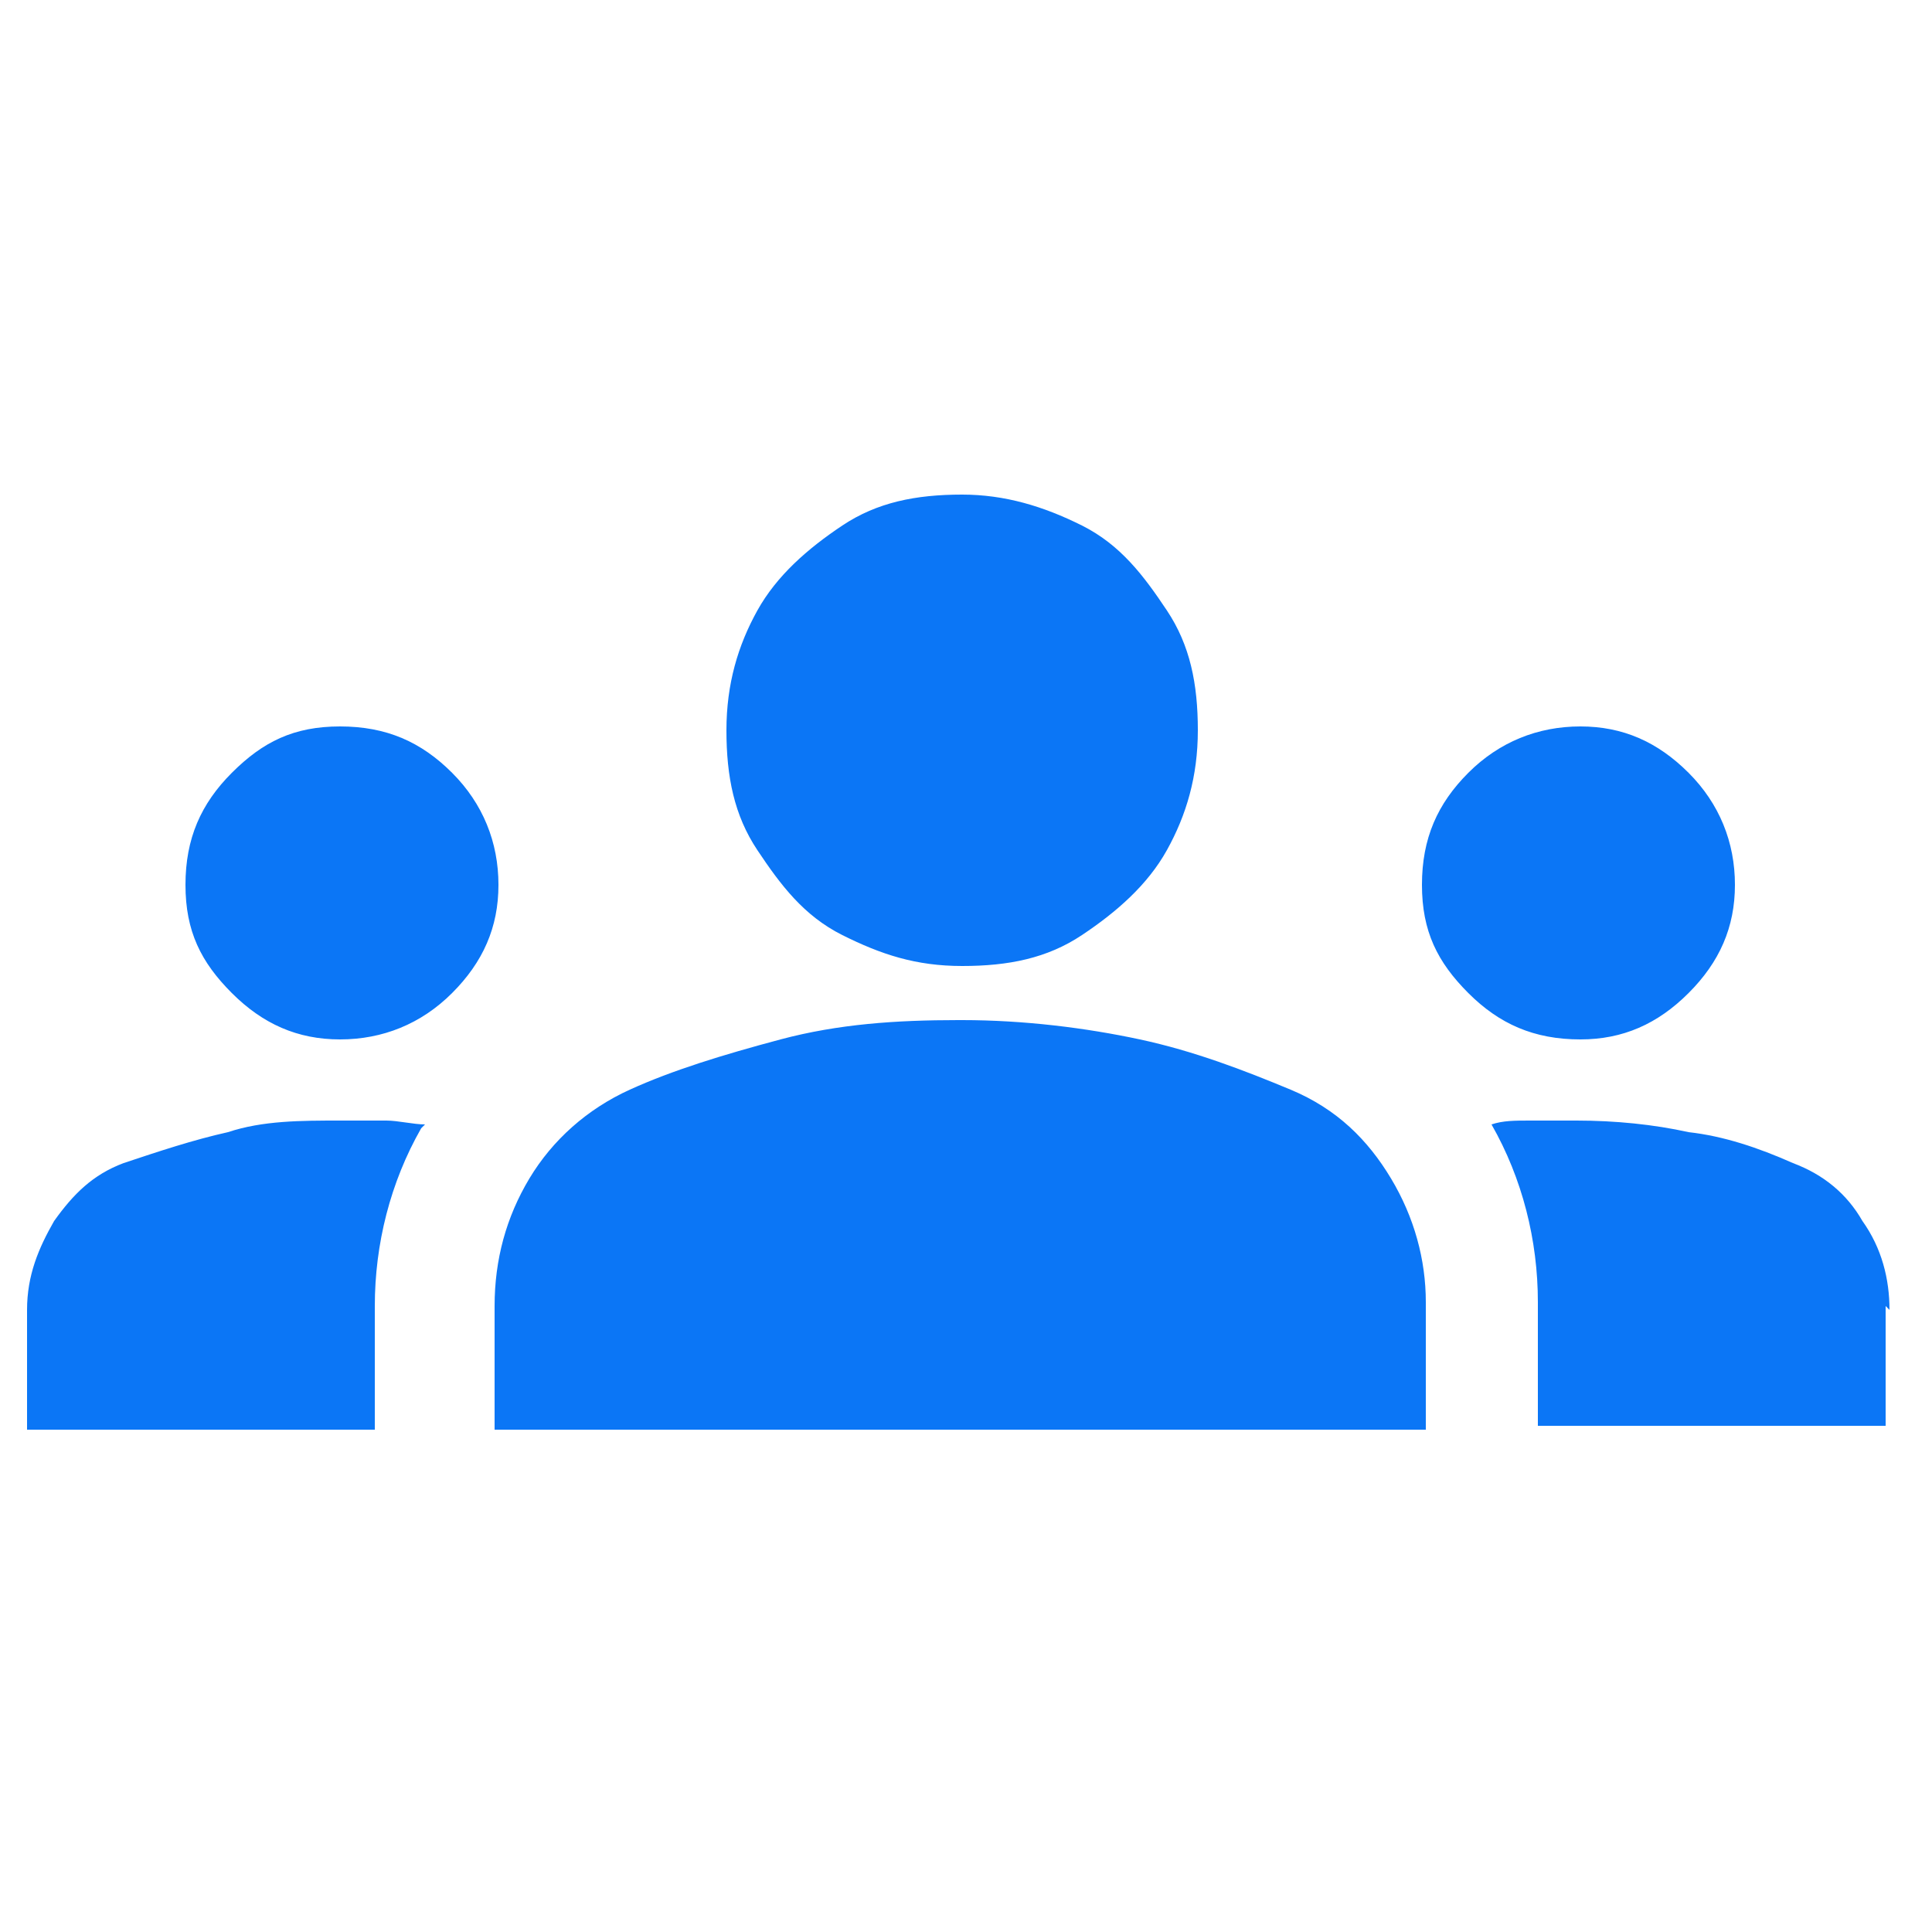 <svg xmlns="http://www.w3.org/2000/svg" id="Layer_1" viewBox="0 0 50 50"><defs><style> .st0 { fill: #0b76f6; } </style></defs><path class="st0" d="M24.9,12.8c1.1,0,2.1.3,3.1.8s1.6,1.3,2.2,2.2.8,1.9.8,3.1-.3,2.2-.8,3.1-1.3,1.6-2.2,2.2-1.9.8-3.1.8-2.1-.3-3.1-.8-1.6-1.3-2.2-2.2-.8-1.9-.8-3.1.3-2.2.8-3.1,1.3-1.6,2.2-2.2,1.9-.8,3.1-.8ZM48.9,33.9c0-.8-.2-1.6-.7-2.3-.4-.7-1-1.2-1.8-1.5-.9-.4-1.8-.7-2.7-.8-.9-.2-1.9-.3-2.9-.3s-.8,0-1.2,0-.7,0-1,.1c.8,1.4,1.2,3,1.2,4.6v3.2h9v-3.1ZM40.9,26.9c1.1,0,2-.4,2.8-1.2s1.2-1.7,1.2-2.8-.4-2.1-1.2-2.9-1.7-1.2-2.8-1.2-2.1.4-2.9,1.2-1.2,1.7-1.2,2.9.4,2,1.2,2.8,1.7,1.2,2.9,1.2ZM11,29.1c-.3,0-.7-.1-1-.1s-.8,0-1.2,0c-1,0-2,0-2.9.3-.9.2-1.8.5-2.7.8-.8.3-1.3.8-1.8,1.5-.4.7-.7,1.4-.7,2.3v3.1h9v-3.2c0-1.6.4-3.2,1.2-4.6ZM8.8,26.9c1.1,0,2.1-.4,2.9-1.2s1.2-1.7,1.2-2.8-.4-2.1-1.2-2.9-1.7-1.2-2.9-1.2-2,.4-2.8,1.2c-.8.8-1.2,1.7-1.2,2.9s.4,2,1.2,2.8c.8.8,1.7,1.2,2.8,1.2ZM24.9,26.4c1.6,0,3.2.2,4.6.5s2.7.8,3.9,1.3,2,1.3,2.6,2.3c.6,1,.9,2.1.9,3.2v3.3H12.8v-3.2c0-1.2.3-2.3.9-3.3.6-1,1.5-1.8,2.6-2.3,1.1-.5,2.4-.9,3.9-1.3s3-.5,4.6-.5Z"></path></svg>